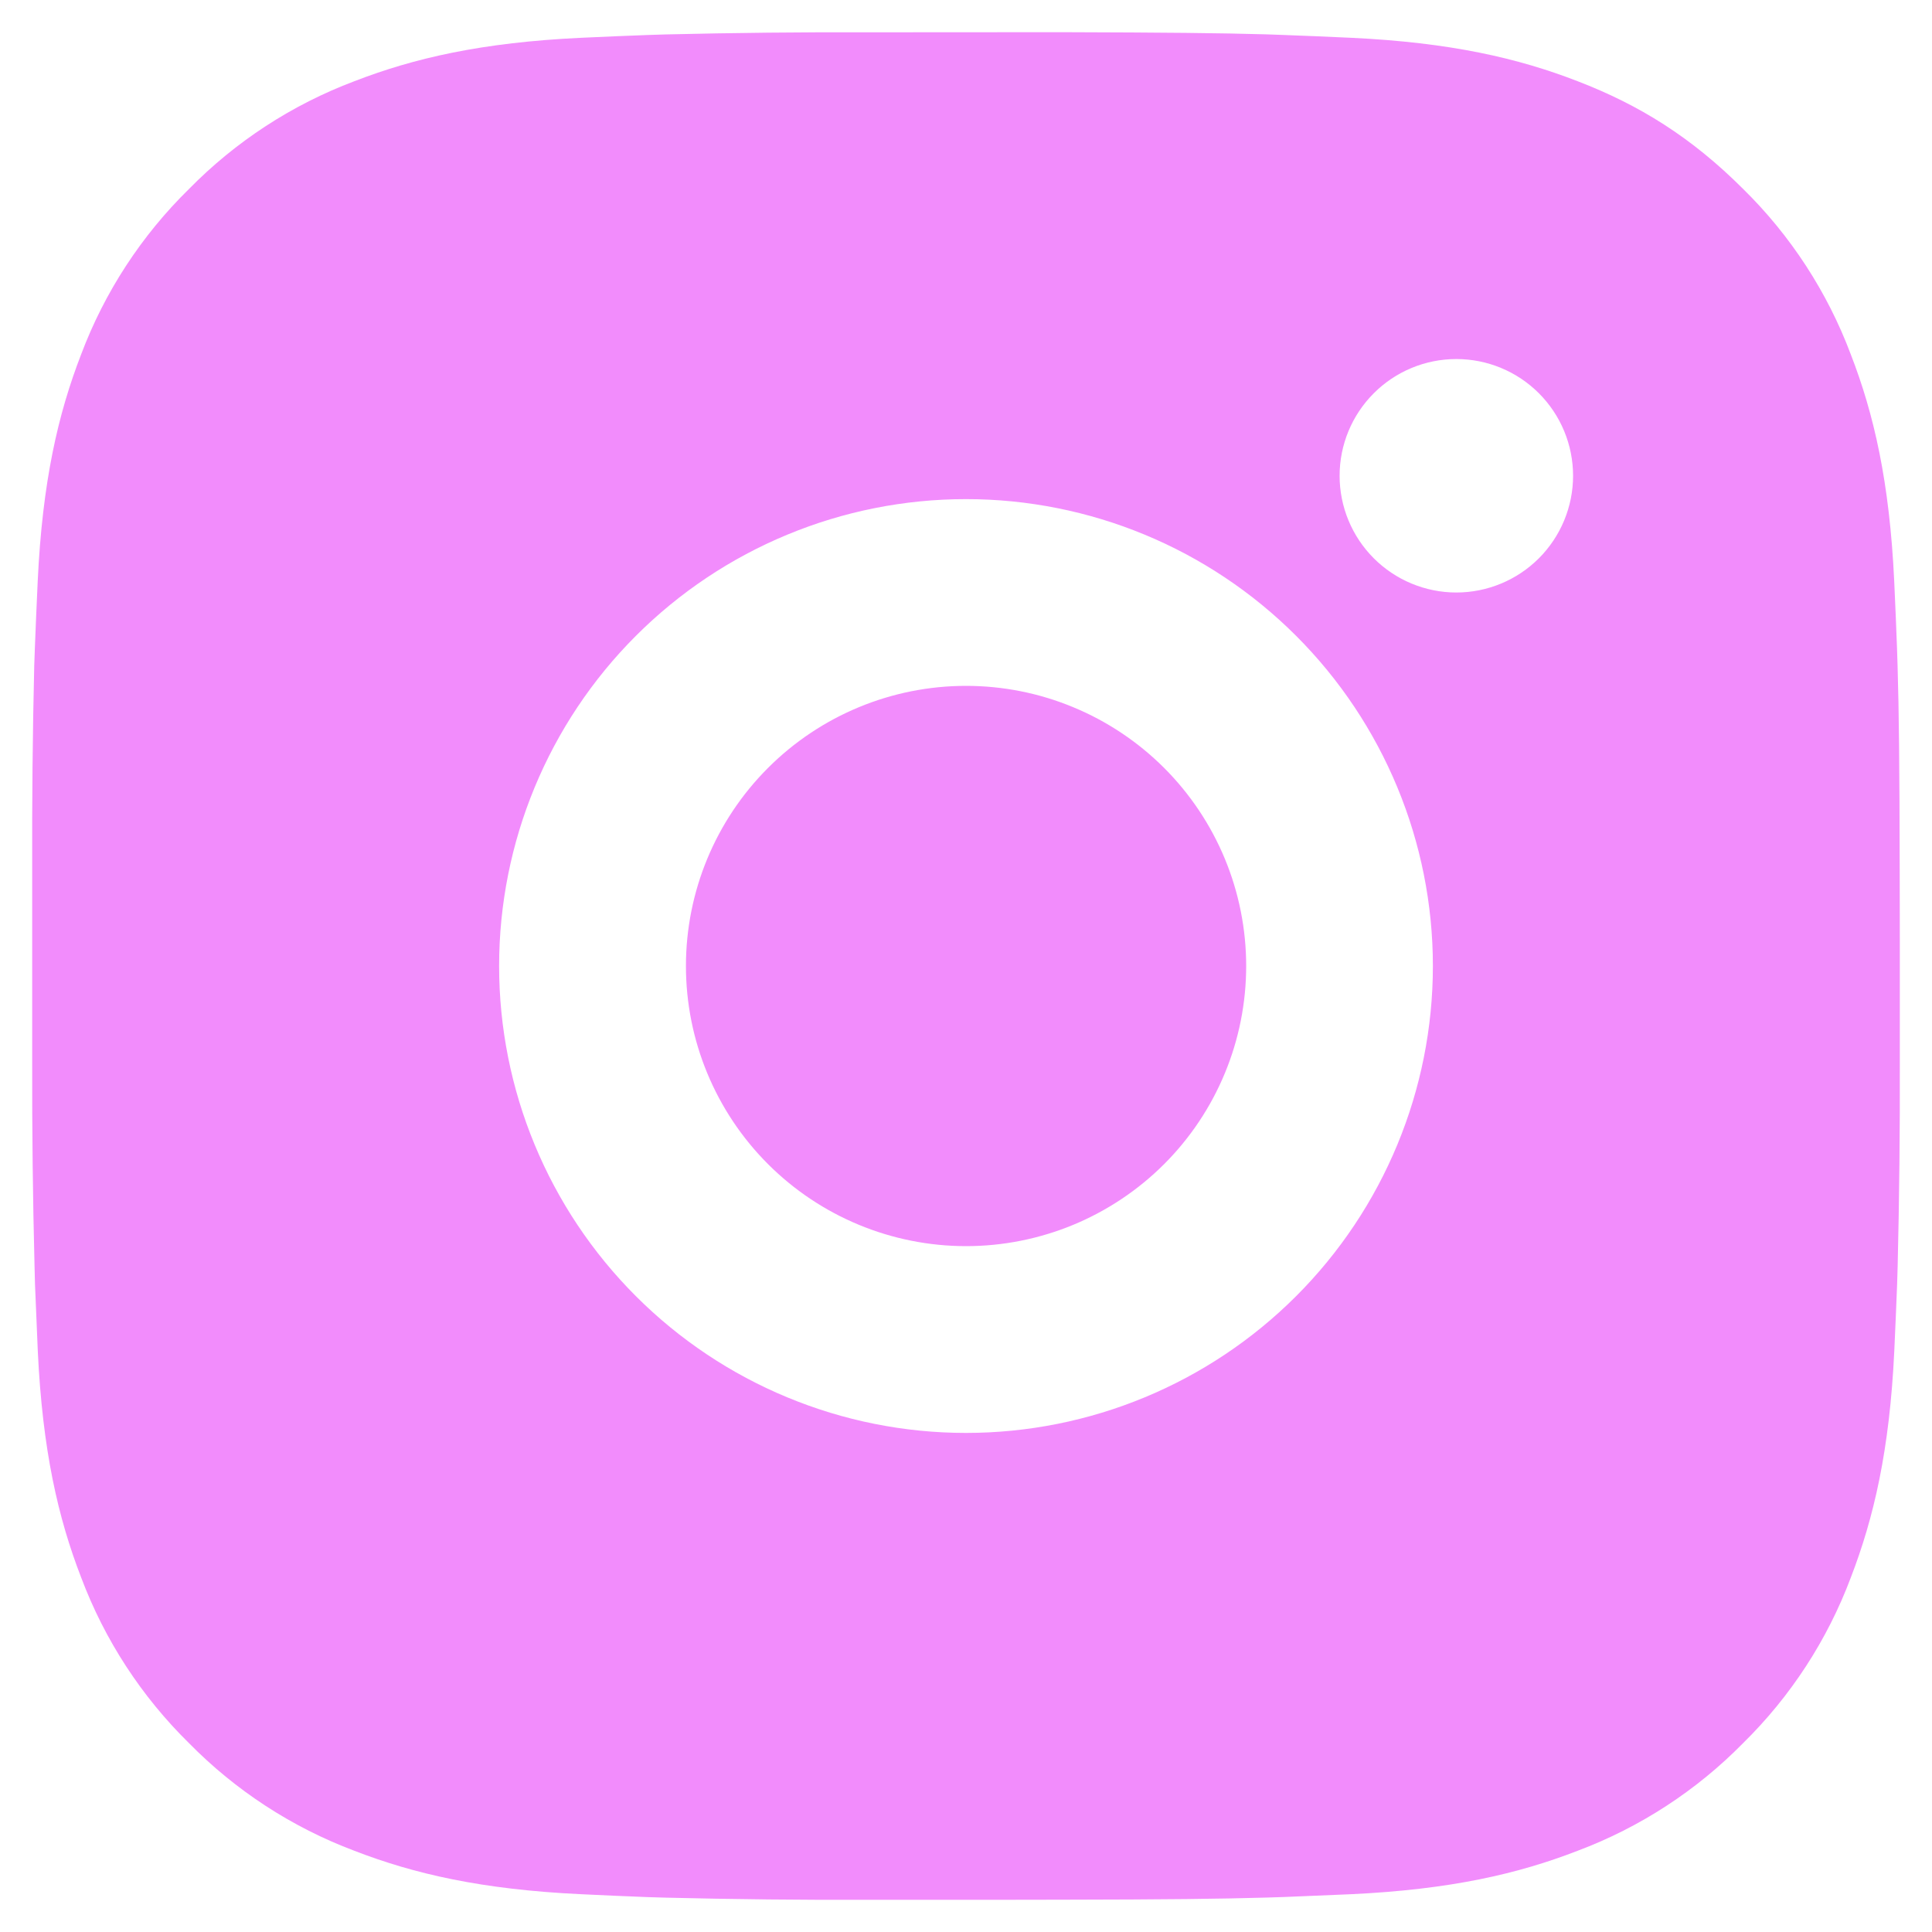 <svg width="50" height="50" viewBox="0 0 50 50" fill="none" xmlns="http://www.w3.org/2000/svg">
<path d="M27.484 0.833C30.203 0.841 31.583 0.855 32.774 0.889L33.243 0.906C33.785 0.925 34.319 0.949 34.964 0.978C37.535 1.099 39.29 1.505 40.829 2.102C42.424 2.716 43.768 3.547 45.111 4.889C46.341 6.096 47.292 7.558 47.898 9.171C48.495 10.71 48.901 12.465 49.022 15.039C49.051 15.681 49.075 16.216 49.094 16.759L49.109 17.228C49.145 18.417 49.159 19.797 49.164 22.516L49.167 24.319V27.485C49.172 29.247 49.154 31.01 49.111 32.772L49.097 33.241C49.077 33.785 49.053 34.319 49.024 34.962C48.903 37.535 48.492 39.288 47.898 40.829C47.292 42.443 46.341 43.904 45.111 45.112C43.904 46.341 42.442 47.292 40.829 47.898C39.29 48.495 37.535 48.901 34.964 49.022L33.243 49.094L32.774 49.109C31.583 49.143 30.203 49.16 27.484 49.164L25.681 49.167H22.518C20.755 49.173 18.991 49.154 17.228 49.111L16.759 49.097C16.186 49.075 15.612 49.05 15.039 49.022C12.467 48.901 10.713 48.495 9.171 47.898C7.559 47.292 6.098 46.341 4.891 45.112C3.661 43.904 2.709 42.443 2.102 40.829C1.505 39.29 1.099 37.535 0.978 34.962L0.906 33.241L0.894 32.772C0.849 31.01 0.829 29.247 0.833 27.485V22.516C0.827 20.753 0.844 18.99 0.886 17.228L0.903 16.759C0.923 16.216 0.947 15.681 0.976 15.039C1.097 12.465 1.503 10.713 2.1 9.171C2.708 7.557 3.661 6.096 4.893 4.889C6.1 3.66 7.559 2.709 9.171 2.102C10.713 1.505 12.465 1.099 15.039 0.978C15.681 0.949 16.218 0.925 16.759 0.906L17.228 0.891C18.99 0.849 20.753 0.83 22.516 0.836L27.484 0.833ZM25 12.917C21.795 12.917 18.722 14.19 16.456 16.456C14.19 18.722 12.917 21.796 12.917 25C12.917 28.205 14.19 31.278 16.456 33.544C18.722 35.81 21.795 37.084 25 37.084C28.205 37.084 31.278 35.81 33.544 33.544C35.81 31.278 37.083 28.205 37.083 25C37.083 21.796 35.81 18.722 33.544 16.456C31.278 14.19 28.205 12.917 25 12.917ZM25 17.75C25.952 17.75 26.895 17.937 27.774 18.302C28.654 18.666 29.453 19.2 30.127 19.873C30.8 20.546 31.334 21.345 31.699 22.225C32.063 23.104 32.251 24.047 32.251 24.999C32.251 25.951 32.064 26.894 31.7 27.773C31.336 28.653 30.802 29.453 30.129 30.126C29.456 30.799 28.656 31.333 27.777 31.698C26.897 32.062 25.954 32.25 25.002 32.25C23.08 32.25 21.235 31.486 19.876 30.127C18.516 28.767 17.752 26.923 17.752 25C17.752 23.077 18.516 21.233 19.876 19.874C21.235 18.514 23.08 17.75 25.002 17.75M37.69 9.292C36.889 9.292 36.12 9.61 35.554 10.177C34.987 10.743 34.669 11.511 34.669 12.313C34.669 13.114 34.987 13.882 35.554 14.449C36.12 15.015 36.889 15.334 37.69 15.334C38.491 15.334 39.259 15.015 39.826 14.449C40.392 13.882 40.711 13.114 40.711 12.313C40.711 11.511 40.392 10.743 39.826 10.177C39.259 9.61 38.491 9.292 37.69 9.292Z" fill="#F28CFC"/>
</svg>
